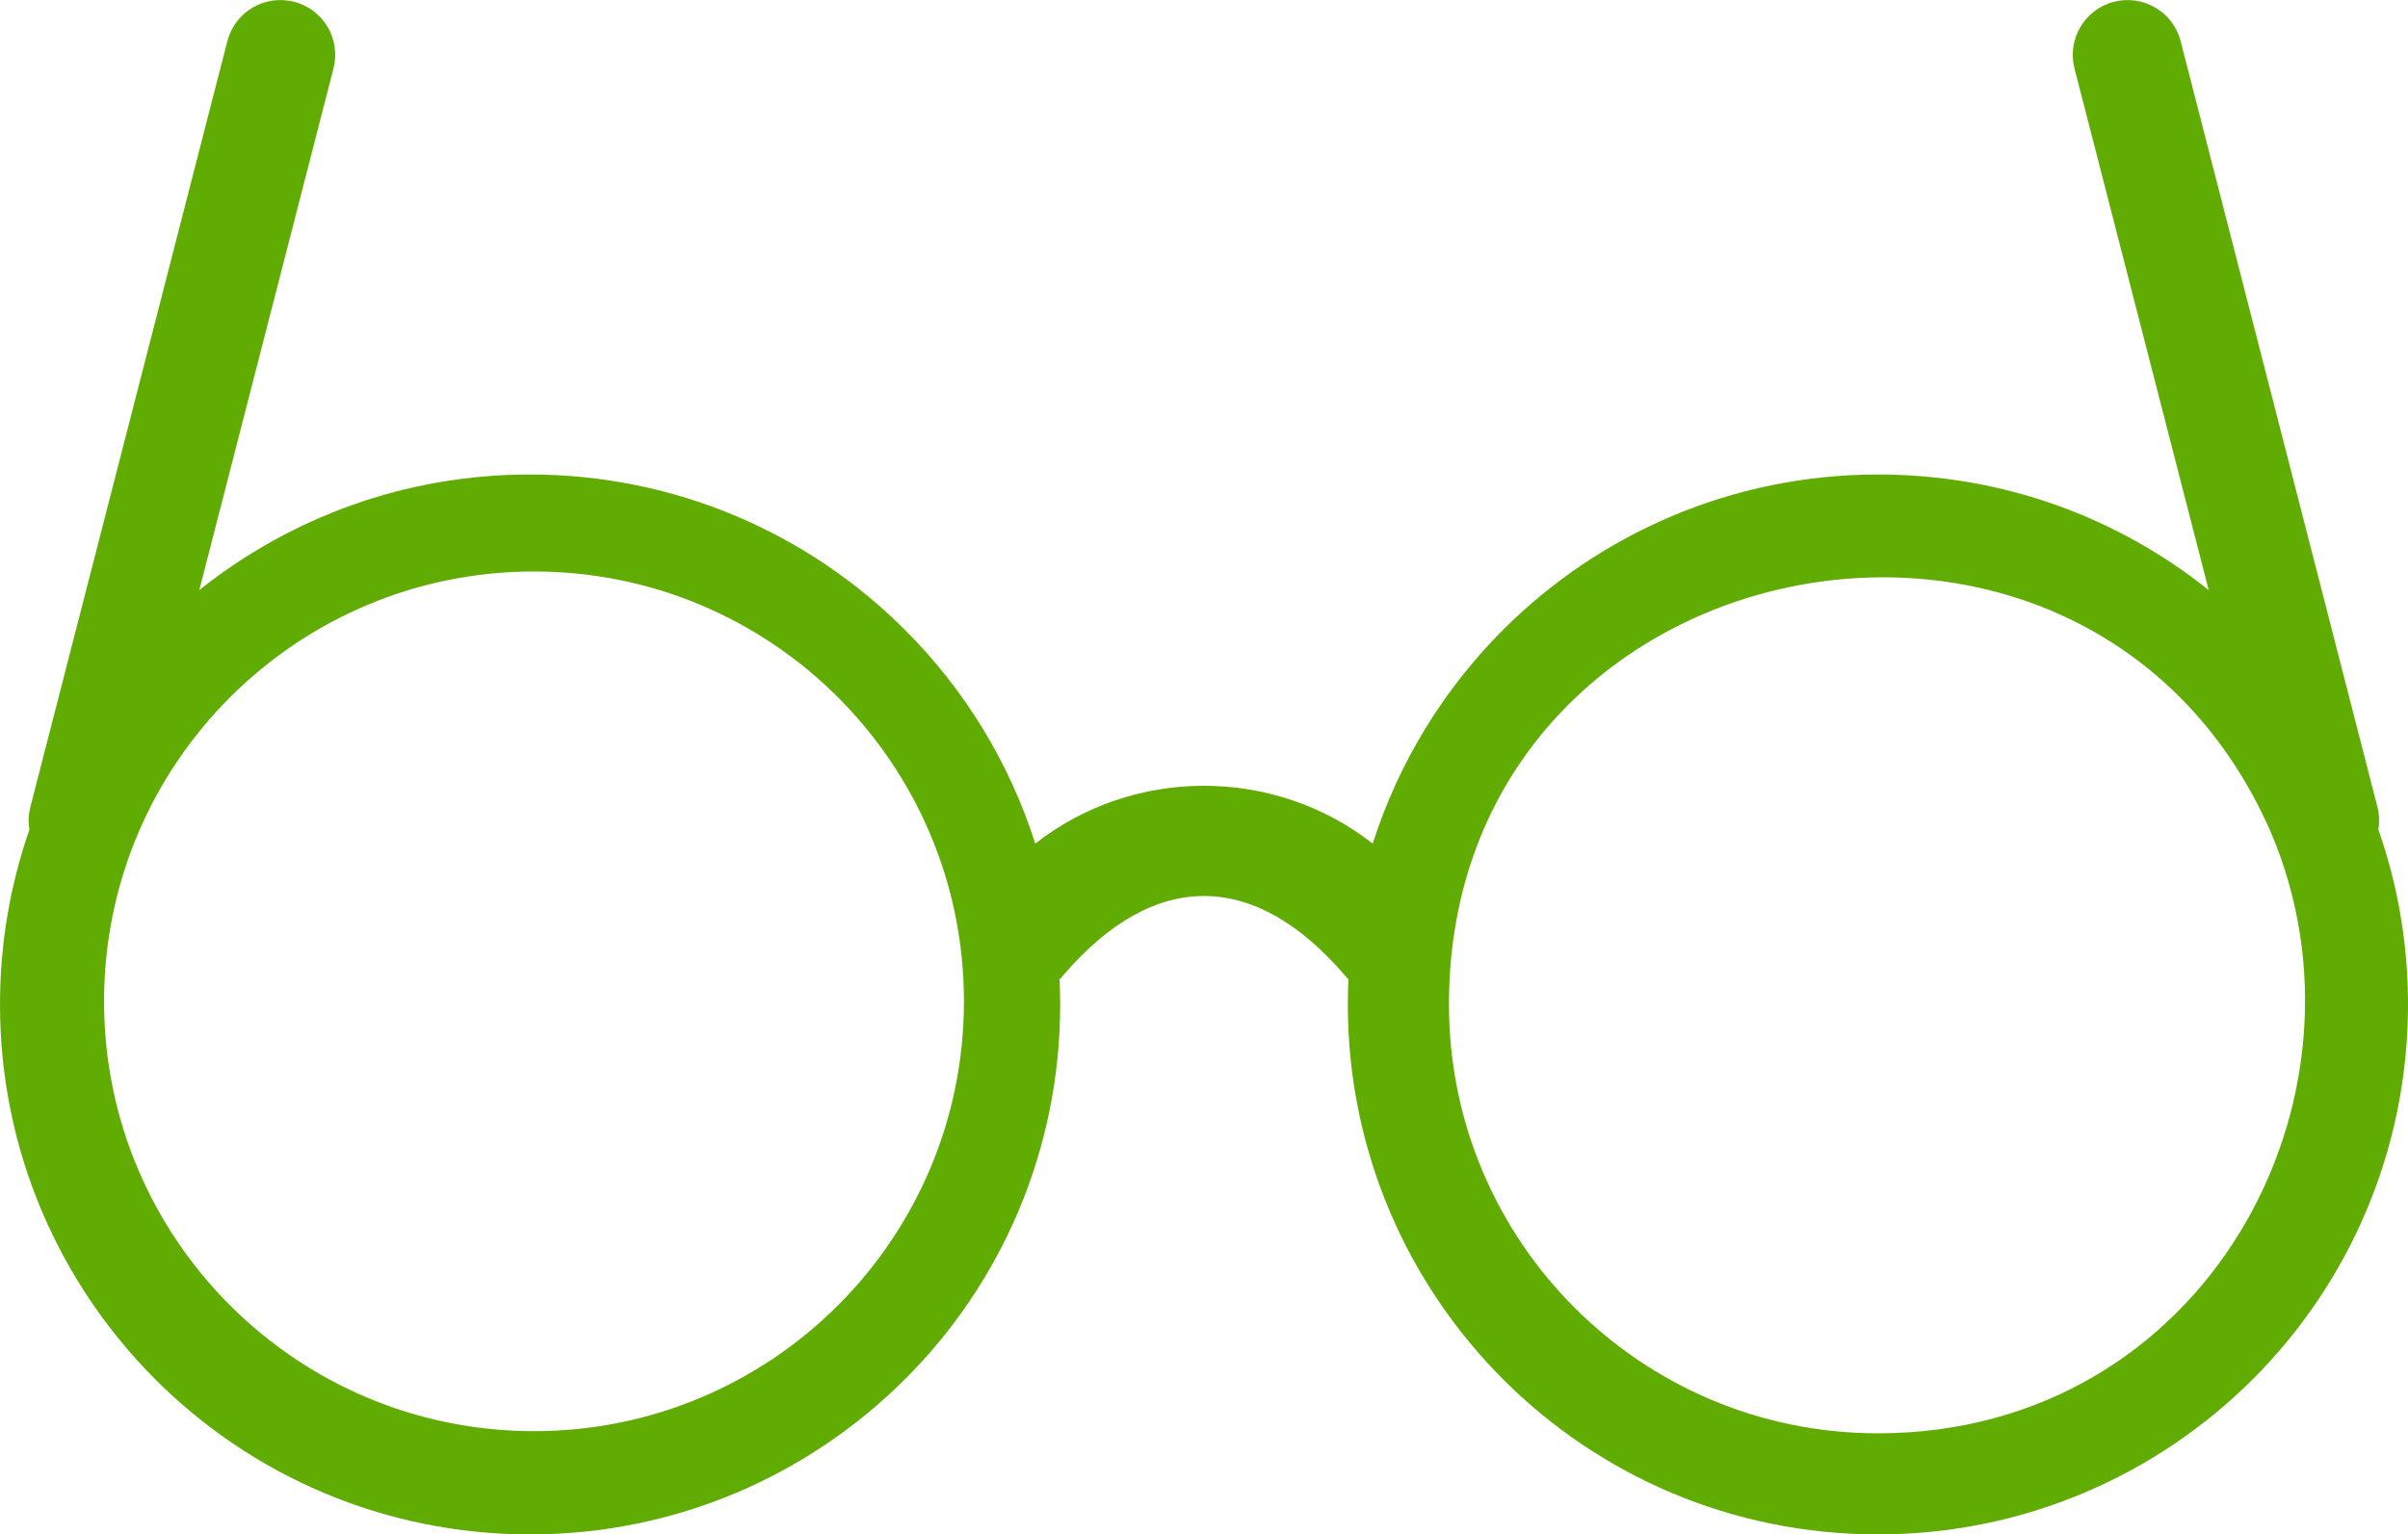 <?xml version="1.0" encoding="utf-8"?><svg version="1.1" id="Layer_1" xmlns="http://www.w3.org/2000/svg" xmlns:xlink="http://www.w3.org/1999/xlink" x="0px" y="0px" viewBox="0 0 122.88 78.32" style="enable-background:new 0 0 122.88 78.32" xml:space="preserve"><g><path fill="#60AC03"  d="M68.64,49.8c0.06,0.07,0.11,0.13,0.17,0.19c-0.02,0.42-0.03,0.85-0.03,1.28c0,7.47,3.03,14.23,7.92,19.13 c4.89,4.9,11.66,7.92,19.13,7.92c7.47,0,14.23-3.03,19.13-7.92c4.89-4.89,7.92-11.66,7.92-19.13c0-3.13-0.53-6.13-1.51-8.92 c0.06-0.37,0.05-0.77-0.05-1.16L111.28,2.11c-0.38-1.5-1.91-2.4-3.4-2.02c-1.5,0.38-2.4,1.91-2.02,3.4l6.85,26.63 c-4.62-3.7-10.49-5.9-16.87-5.9c-7.47,0-14.23,3.03-19.13,7.92c-3.02,3.02-5.33,6.75-6.66,10.92c-5.02-3.93-12.19-3.94-17.22,0 c-1.33-4.17-3.63-7.9-6.66-10.92c-4.89-4.89-11.66-7.92-19.13-7.92c-6.38,0-12.24,2.21-16.87,5.9l6.85-26.63 c0.38-1.5-0.52-3.02-2.02-3.4c-1.5-0.38-3.02,0.52-3.4,2.02L1.55,41.19c-0.1,0.39-0.11,0.79-0.05,1.16C0.53,45.14,0,48.14,0,51.27 c0,7.47,3.03,14.23,7.92,19.13c4.89,4.9,11.66,7.92,19.13,7.92c7.47,0,14.23-3.03,19.13-7.92c4.9-4.89,7.92-11.66,7.92-19.13 c0-0.43-0.01-0.85-0.03-1.28c0.06-0.06,0.12-0.12,0.17-0.19C58.96,44.29,64.08,44.47,68.64,49.8L68.64,49.8z M27.25,29.17 c12.12,0,21.94,9.82,21.94,21.94c0,12.12-9.82,21.94-21.94,21.94c-12.12,0-21.94-9.82-21.94-21.94 C5.31,38.99,15.13,29.17,27.25,29.17L27.25,29.17z M95.83,73.16c-12.09,0-21.89-9.8-21.89-21.89c0-23.69,32.5-30.21,41.92-8.84 C121.71,56.06,112.52,73.16,95.83,73.16L95.83,73.16z"/></g></svg>